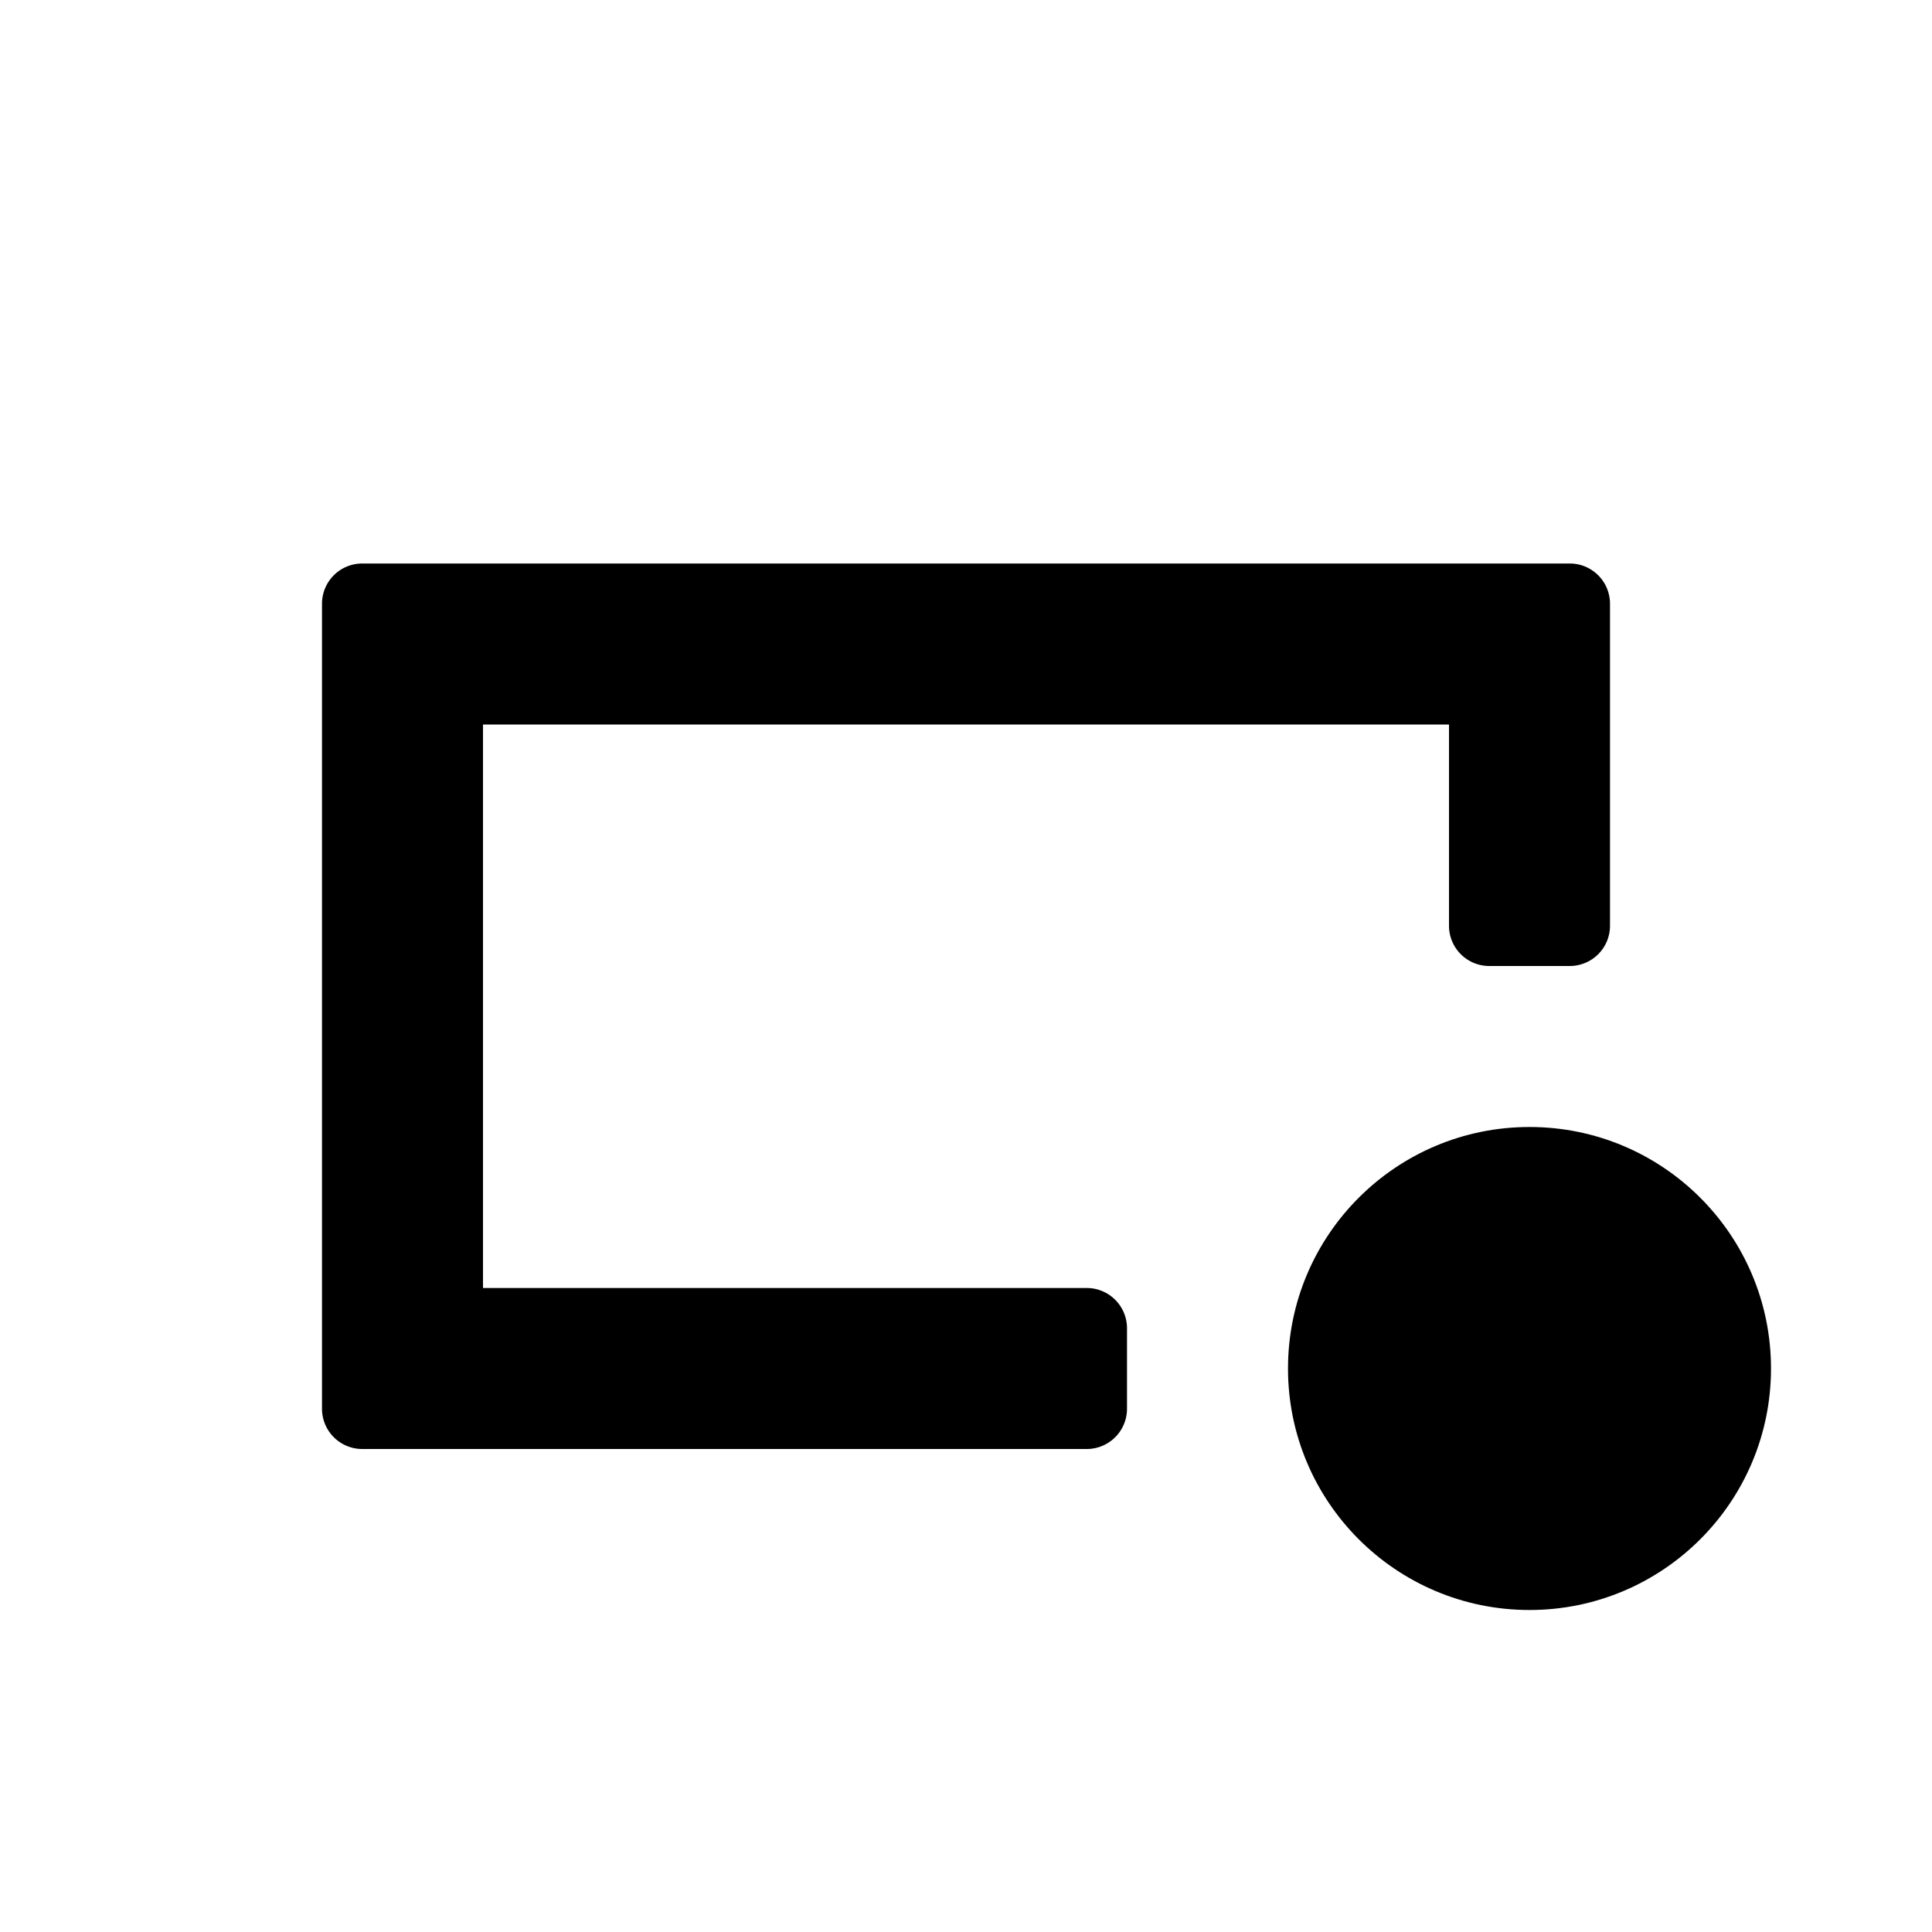 <svg xmlns="http://www.w3.org/2000/svg" width="24" height="24" class="wd-icon-region wd-icon" focusable="false" role="presentation" viewBox="0 0 24 24"><g fill-rule="nonzero" class="wd-icon-container"><circle cx="19" cy="17" r="3" class="wd-icon-accent"/><path d="M4 7.5a.5.5 0 0 1 .5-.5h15a.5.5 0 0 1 .5.5v4a.5.5 0 0 1-.5.5h-1a.5.5 0 0 1-.5-.5V9H6v7h7.5a.5.5 0 0 1 .5.5v1a.5.5 0 0 1-.5.5h-9a.5.5 0 0 1-.5-.5v-10z" class="wd-icon-fill"/></g></svg>